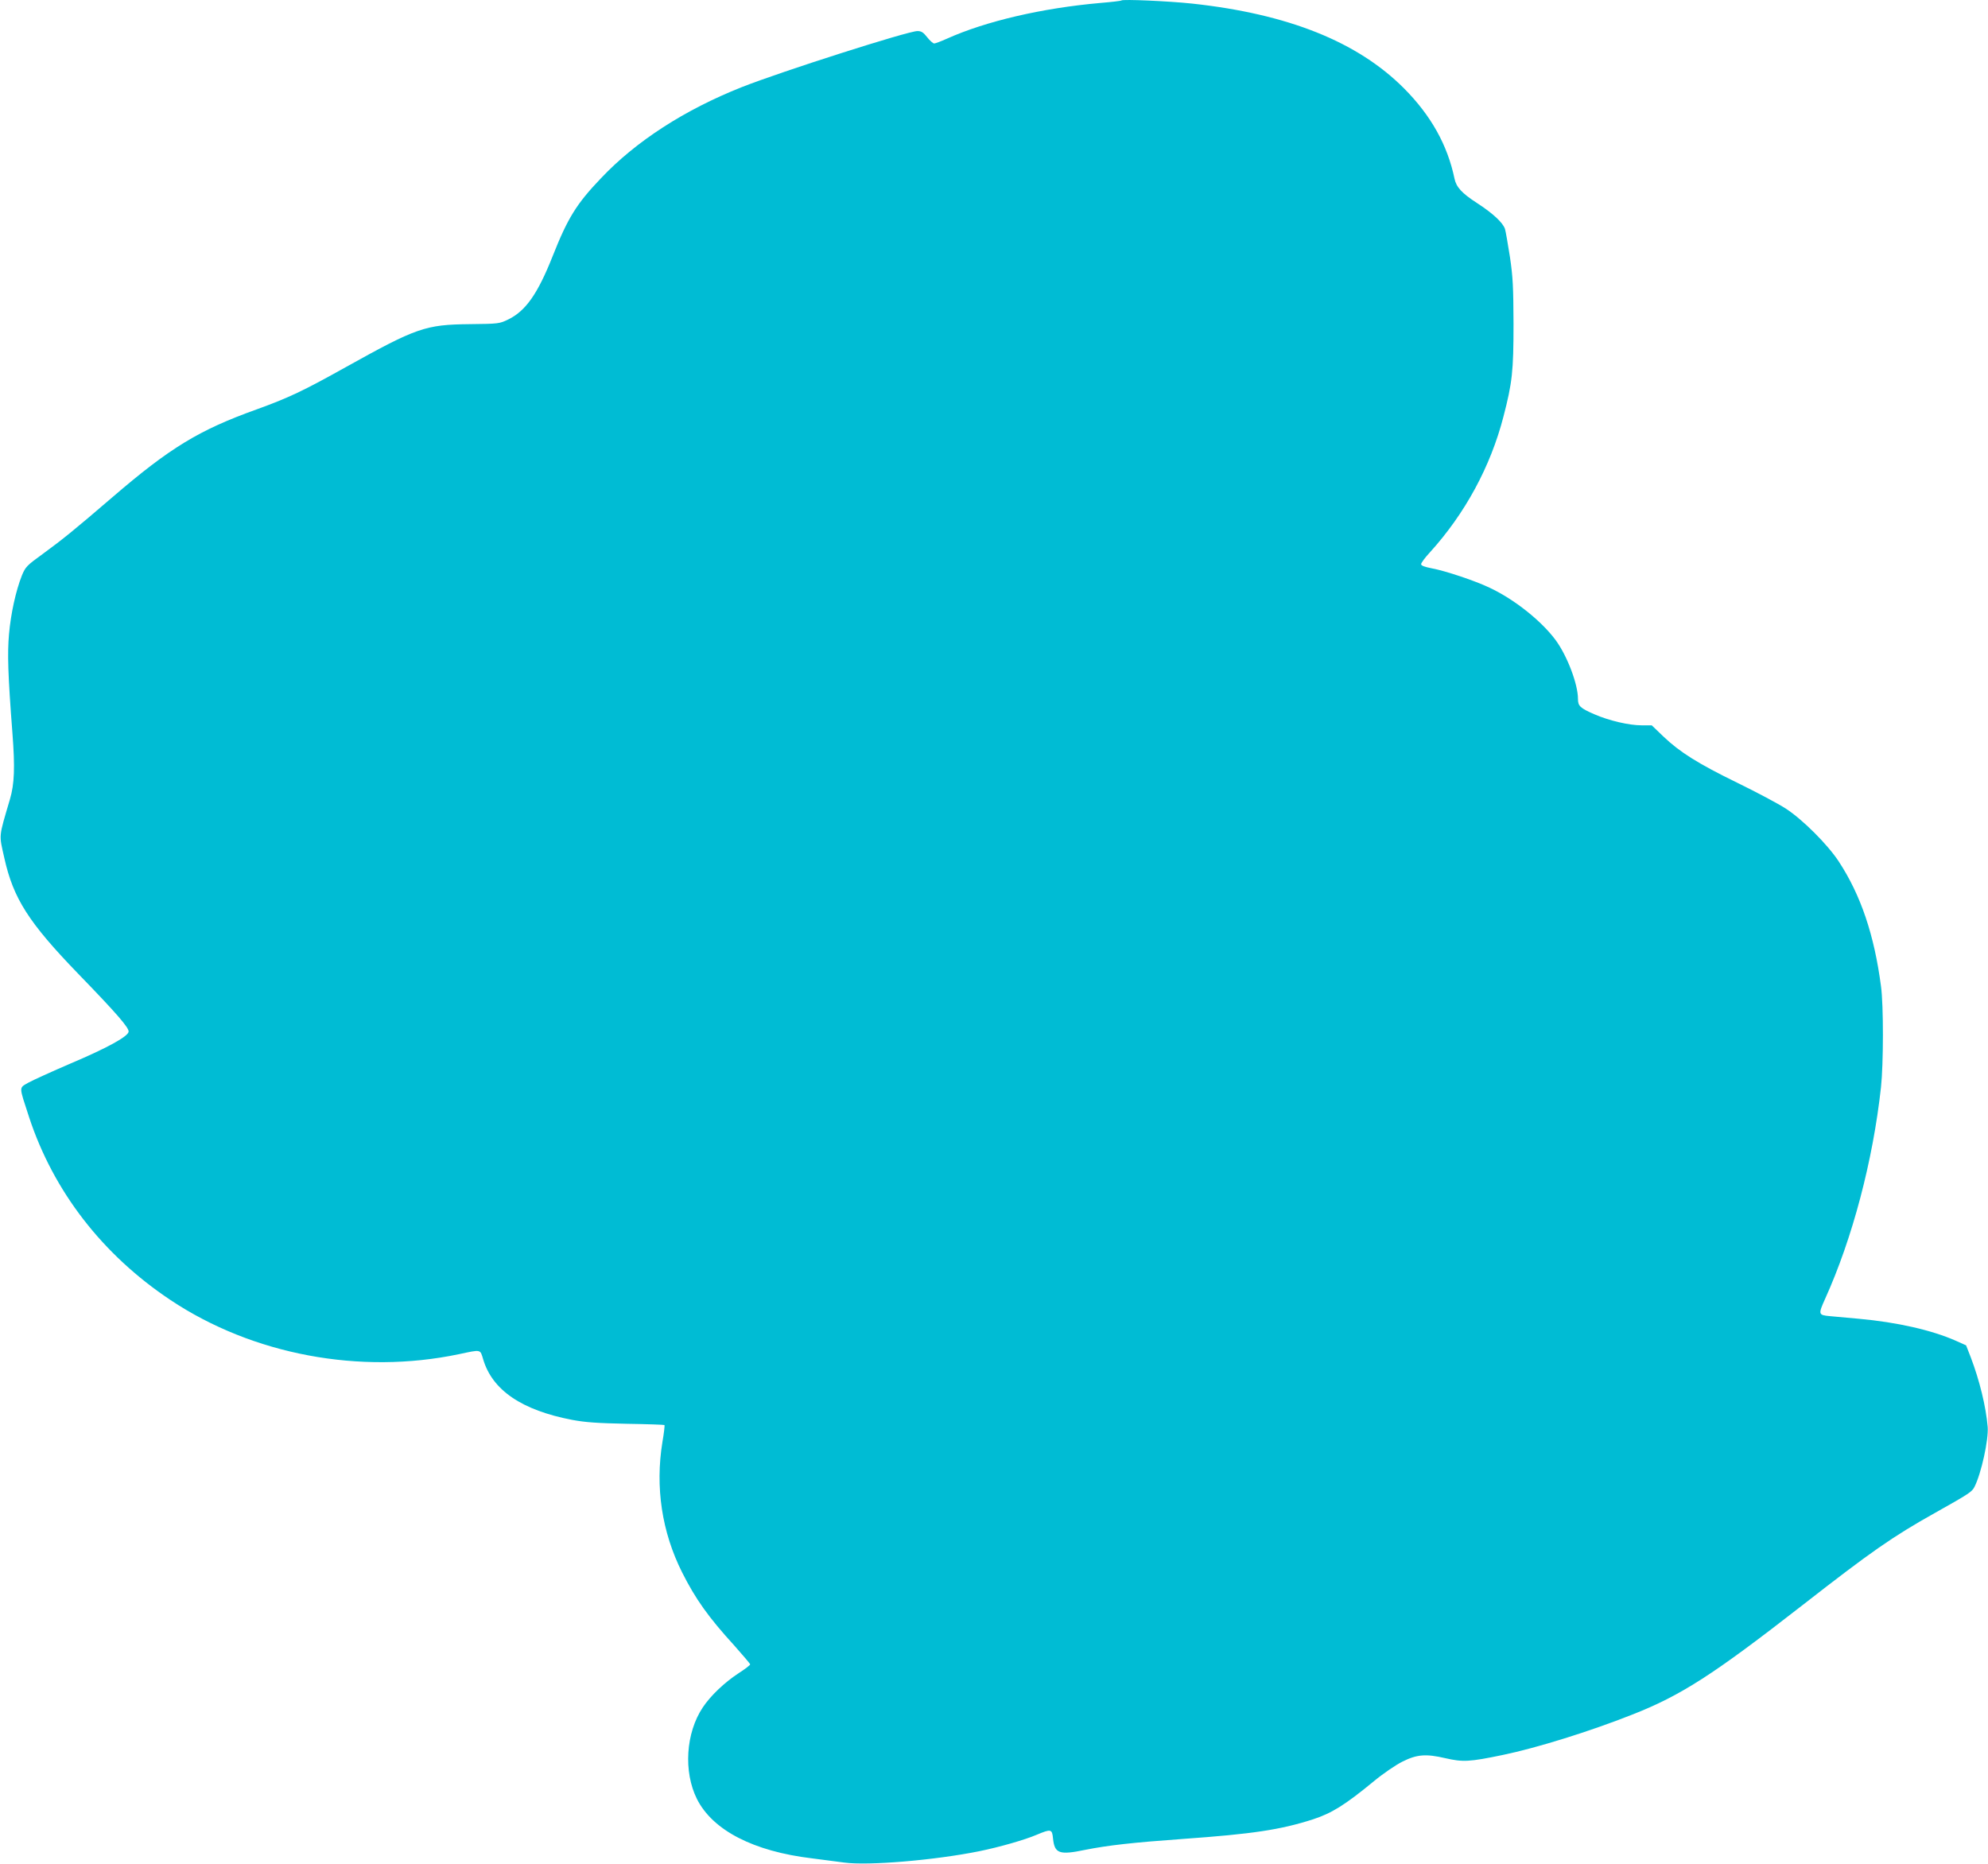 <?xml version="1.0" standalone="no"?>
<!DOCTYPE svg PUBLIC "-//W3C//DTD SVG 20010904//EN"
 "http://www.w3.org/TR/2001/REC-SVG-20010904/DTD/svg10.dtd">
<svg version="1.0" xmlns="http://www.w3.org/2000/svg"
 width="1280pt" height="1200pt" viewBox="0 0 1280 1200"
 preserveAspectRatio="xMidYMid meet">
<g transform="translate(0,1200) scale(0.1,-0.1)"
fill="#00bcd4" stroke="none">
<path d="M7220 11997 c-3 -3 -63 -10 -135 -16 -376 -33 -739 -118 -988 -230
-38 -17 -75 -31 -82 -31 -7 0 -28 18 -45 40 -25 32 -38 40 -63 40 -61 0 -875
-260 -1131 -361 -368 -146 -681 -348 -906 -586 -159 -166 -215 -258 -312 -503
-96 -242 -173 -352 -286 -407 -56 -27 -61 -28 -247 -30 -286 -3 -343 -23 -799
-277 -274 -153 -367 -197 -574 -272 -371 -133 -558 -247 -929 -566 -241 -207
-317 -269 -447 -364 -104 -75 -112 -84 -135 -139 -39 -99 -71 -243 -83 -378
-11 -126 -7 -259 22 -637 17 -221 13 -328 -16 -426 -74 -252 -71 -222 -36
-379 58 -260 156 -414 476 -745 247 -255 328 -348 324 -373 -5 -31 -137 -104
-373 -204 -121 -52 -244 -108 -273 -124 -61 -36 -61 -18 5 -221 157 -478 473
-887 912 -1179 529 -352 1220 -481 1855 -348 146 31 137 33 157 -33 59 -199
249 -328 574 -390 87 -16 161 -21 350 -25 131 -2 241 -6 243 -8 3 -2 -3 -52
-13 -110 -47 -290 -4 -578 127 -839 86 -171 169 -288 337 -472 55 -62 101
-116 101 -120 0 -5 -34 -31 -76 -58 -90 -59 -179 -144 -229 -219 -110 -165
-125 -414 -38 -589 101 -202 364 -338 742 -383 69 -9 162 -21 207 -27 154 -21
582 15 869 73 128 26 293 73 370 106 93 39 99 37 105 -24 10 -97 40 -108 208
-73 146 29 306 47 627 70 450 32 629 59 838 126 122 40 206 92 392 245 60 50
143 106 183 126 95 48 153 52 278 23 113 -26 155 -24 371 21 217 45 558 151
831 259 316 124 522 257 1096 704 445 347 581 442 856 596 219 123 237 135
253 167 44 87 91 303 85 385 -11 132 -53 302 -109 449 l-30 77 -67 30 c-154
68 -378 119 -622 141 -69 6 -153 14 -187 17 -76 7 -77 11 -32 111 176 389 308
889 360 1363 16 148 17 527 0 650 -43 329 -130 588 -273 805 -71 108 -232 269
-340 339 -48 31 -187 105 -310 165 -256 125 -372 198 -478 299 l-75 72 -65 0
c-81 0 -210 30 -304 71 -92 40 -106 53 -106 99 0 95 -69 277 -144 379 -91 123
-265 262 -425 337 -94 45 -286 109 -373 125 -46 9 -68 17 -68 27 0 7 25 42 56
75 227 250 391 553 474 874 57 219 65 293 65 598 -1 239 -4 302 -23 430 -13
83 -27 164 -32 181 -14 41 -77 100 -182 168 -96 62 -132 102 -143 156 -45 216
-151 406 -325 581 -299 300 -746 479 -1365 546 -151 16 -446 29 -455 20z"/>
</g>
</svg>
